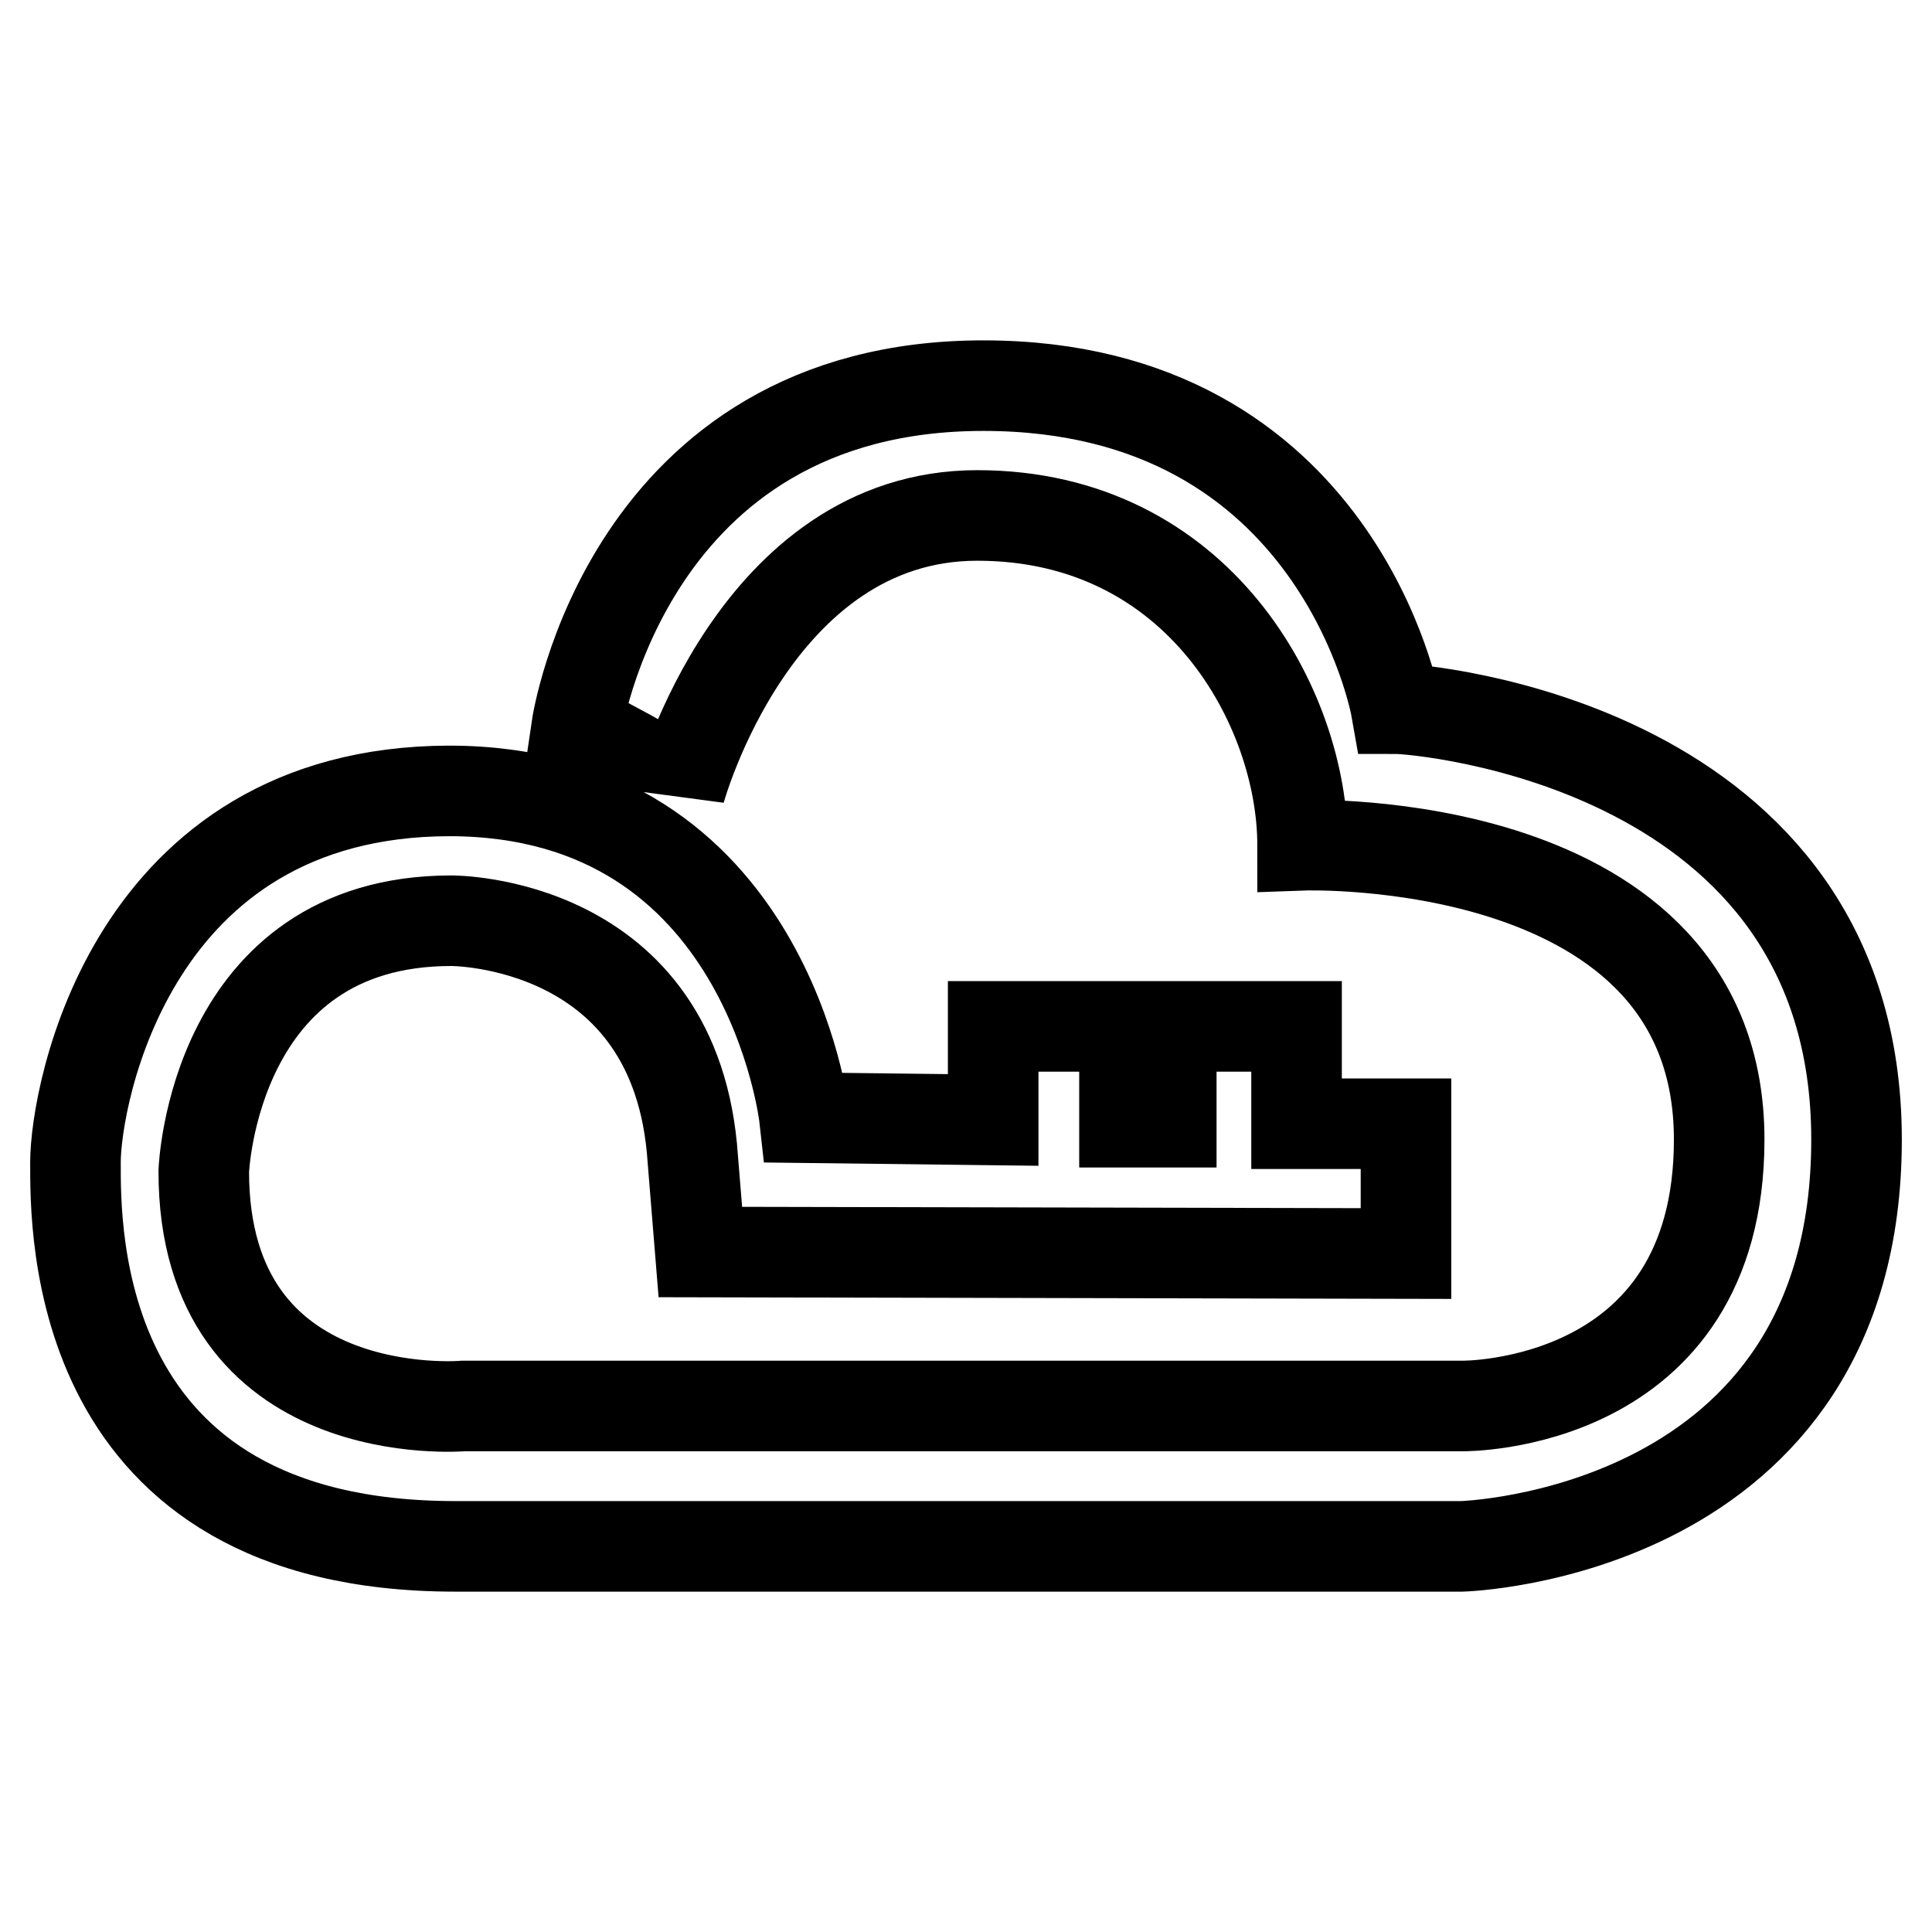 <?xml version="1.0" encoding="utf-8"?>
<!-- Svg Vector Icons : http://www.onlinewebfonts.com/icon -->
<!DOCTYPE svg PUBLIC "-//W3C//DTD SVG 1.1//EN" "http://www.w3.org/Graphics/SVG/1.1/DTD/svg11.dtd">
<svg version="1.1" xmlns="http://www.w3.org/2000/svg" xmlns:xlink="http://www.w3.org/1999/xlink" x="0px" y="0px" viewBox="0 0 256 256" enable-background="new 0 0 256 256" xml:space="preserve">
<g> <path stroke-width="12" fill-opacity="0" stroke="#000000"  d="M106.6,148.1c0,0-4.8-43.3-47.1-43.3C17.3,104.9,10,145.2,10,154c0,8.8-0.6,50.9,50.3,50.9h133.4 c0,0,52.3-1.4,52.3-53.9c0-52.5-58.1-57.1-61-57.1c0,0-7.5-42.8-54.7-42.8c-47.3,0-53.9,45.3-53.9,45.3s13.7,6.7,13.7,8.4 c0,0,9.9-36.5,39.4-36.5c29.4,0,43.1,25.6,43.1,43.7c0,0,55.2-2,55.2,39c0,35.7-34,35.3-34,35.3H61.4c0,0-34.4,3-34.4-31.1 c0,0,1.2-33.2,32.8-33.2c0,0,29.9-0.2,32,31.6l1,12.3l93.5,0.2v-17.2h-14.5V136h-16.6v12.7H149V136h-17.4v12.4L106.6,148.1 L106.6,148.1L106.6,148.1z"/></g>
</svg>